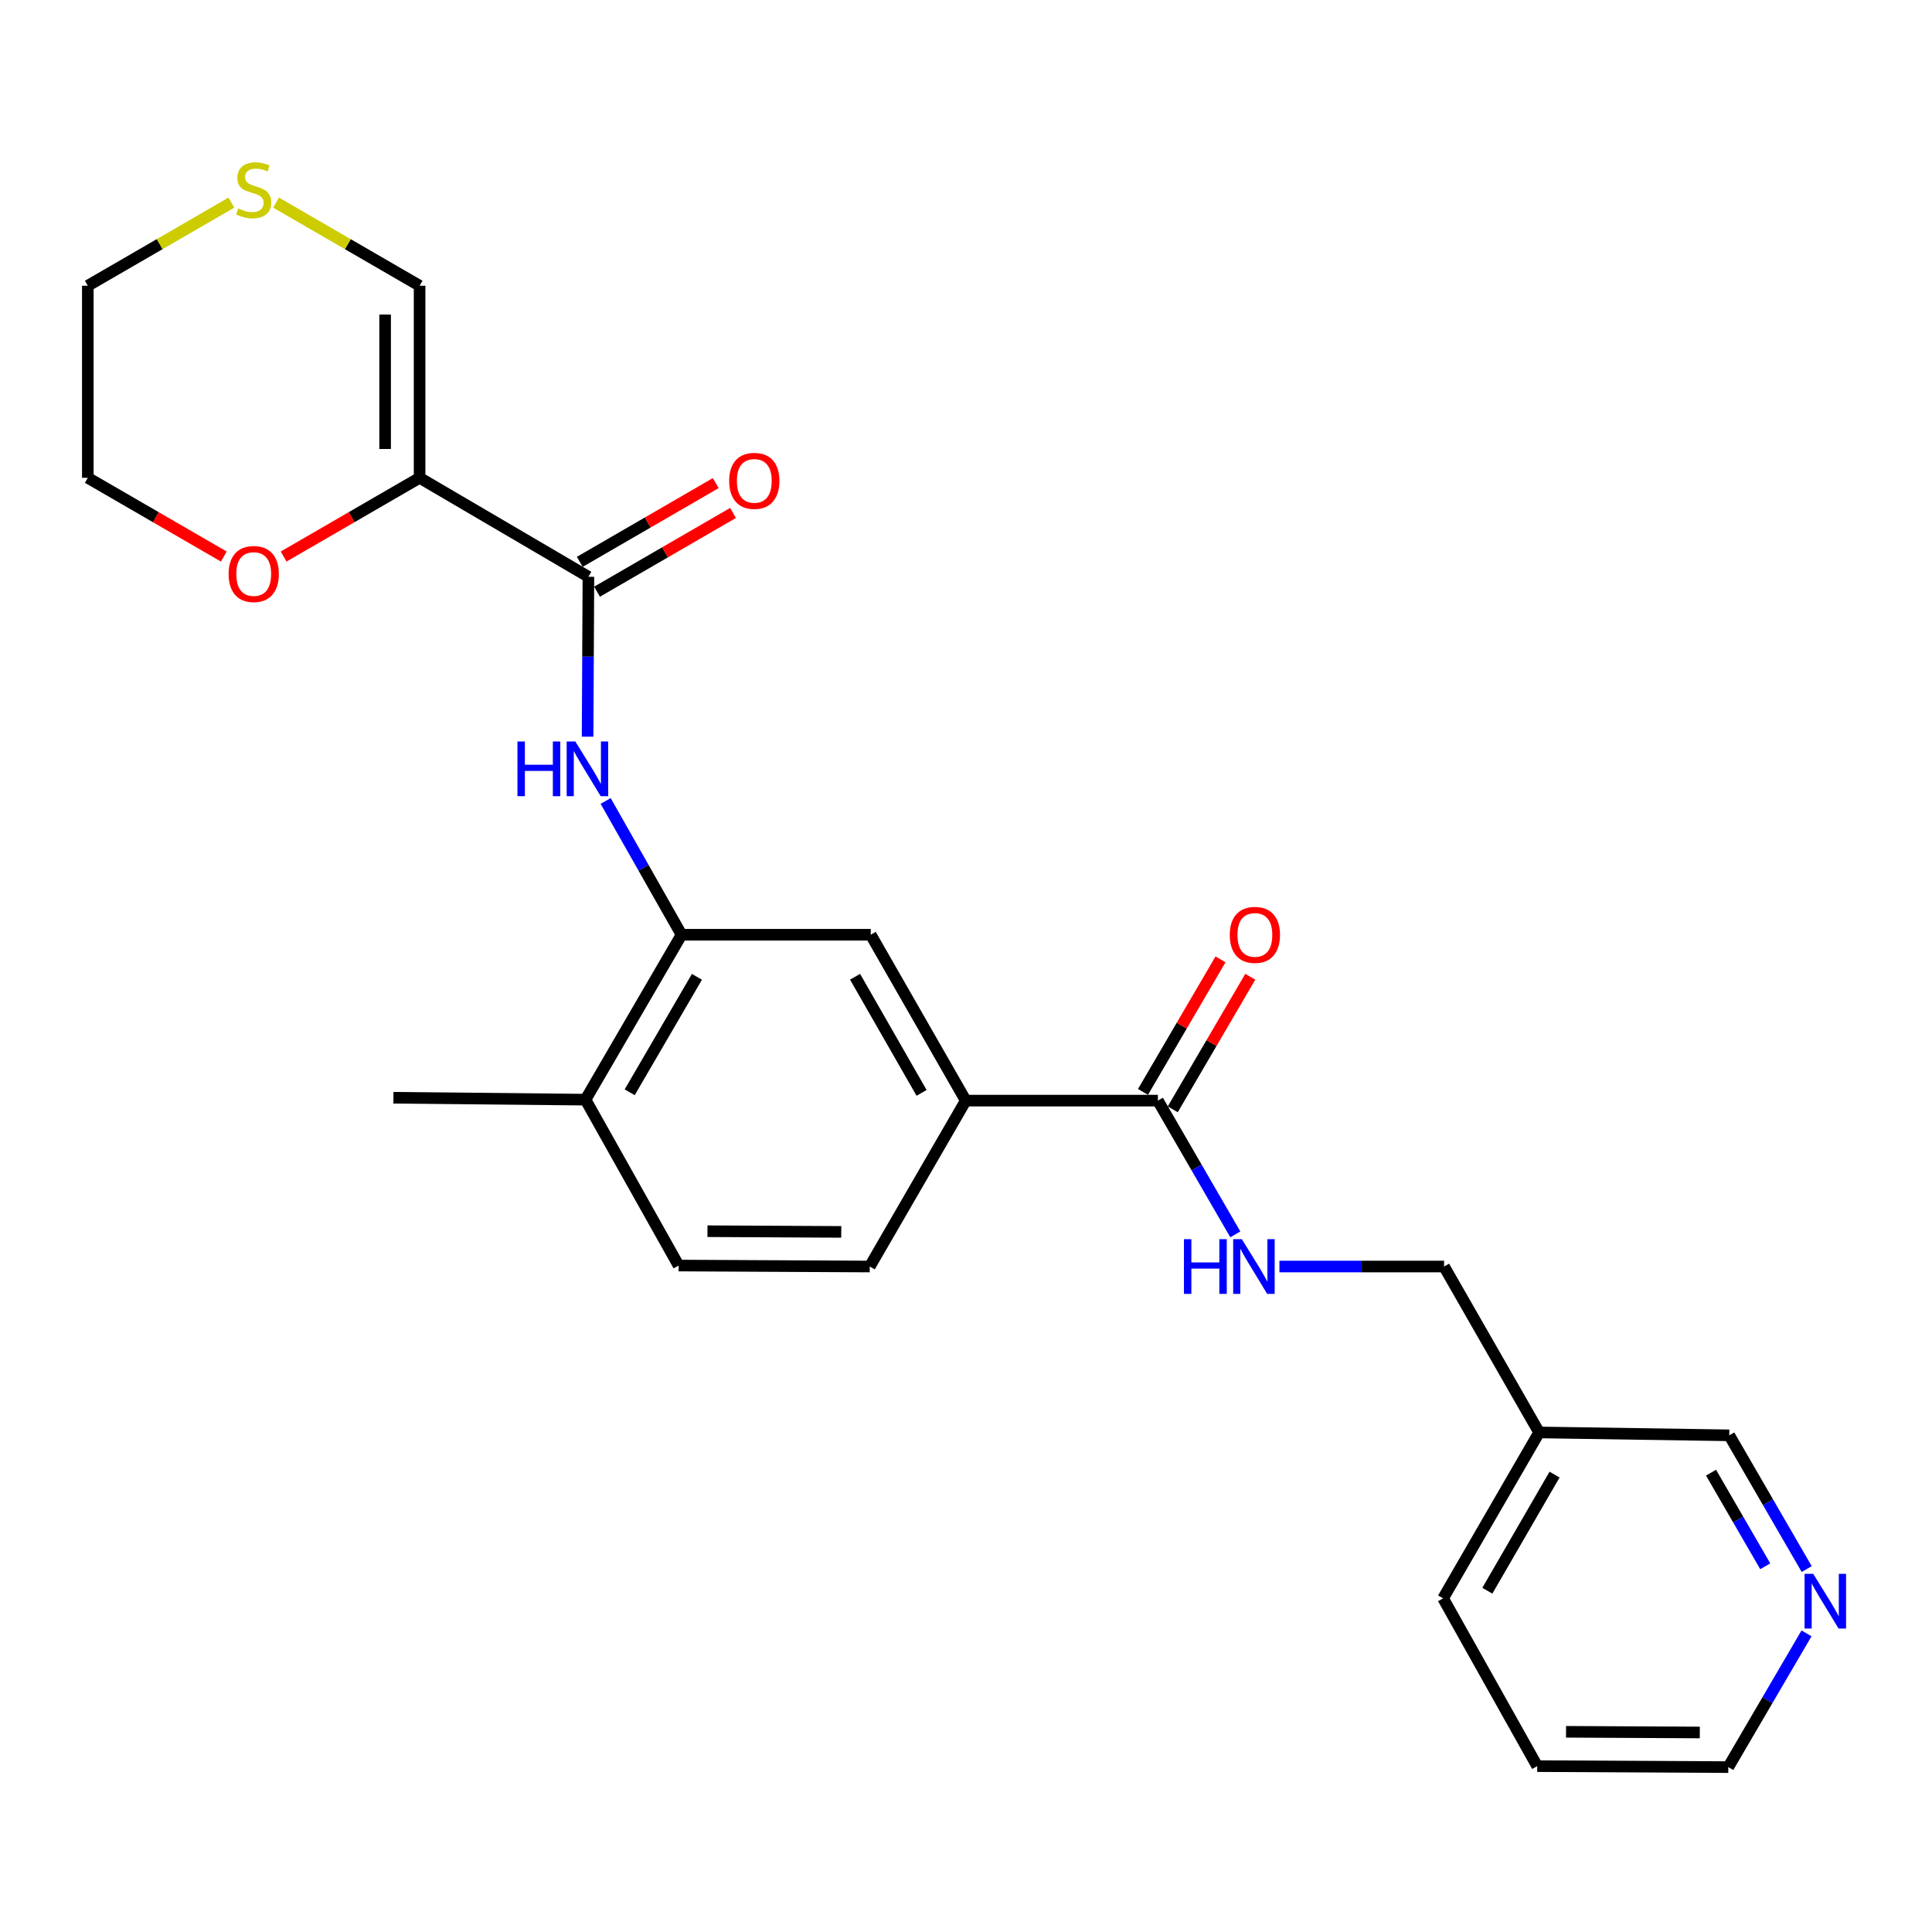 <?xml version='1.0' encoding='iso-8859-1'?>
<svg version='1.1' baseProfile='full'
              xmlns='http://www.w3.org/2000/svg'
                      xmlns:rdkit='http://www.rdkit.org/xml'
                      xmlns:xlink='http://www.w3.org/1999/xlink'
                  xml:space='preserve'
width='1000px' height='1000px' viewBox='0 0 1000 1000'>
<!-- END OF HEADER -->
<rect style='opacity:1.0;fill:#FFFFFF;stroke:none' width='1000' height='1000' x='0' y='0'> </rect>
<path class='bond-0' d='M 217.183,247.312 L 304.56,298.536' style='fill:none;fill-rule:evenodd;stroke:#000000;stroke-width:6px;stroke-linecap:butt;stroke-linejoin:miter;stroke-opacity:1' />
<path class='bond-7' d='M 217.183,247.312 L 217.183,147.898' style='fill:none;fill-rule:evenodd;stroke:#000000;stroke-width:6px;stroke-linecap:butt;stroke-linejoin:miter;stroke-opacity:1' />
<path class='bond-7' d='M 199.335,232.4 L 199.335,162.81' style='fill:none;fill-rule:evenodd;stroke:#000000;stroke-width:6px;stroke-linecap:butt;stroke-linejoin:miter;stroke-opacity:1' />
<path class='bond-8' d='M 217.183,247.312 L 181.994,267.688' style='fill:none;fill-rule:evenodd;stroke:#000000;stroke-width:6px;stroke-linecap:butt;stroke-linejoin:miter;stroke-opacity:1' />
<path class='bond-8' d='M 181.994,267.688 L 146.804,288.065' style='fill:none;fill-rule:evenodd;stroke:#FF0000;stroke-width:6px;stroke-linecap:butt;stroke-linejoin:miter;stroke-opacity:1' />
<path class='bond-1' d='M 304.56,298.536 L 304.35,339.921' style='fill:none;fill-rule:evenodd;stroke:#000000;stroke-width:6px;stroke-linecap:butt;stroke-linejoin:miter;stroke-opacity:1' />
<path class='bond-1' d='M 304.35,339.921 L 304.139,381.305' style='fill:none;fill-rule:evenodd;stroke:#0000FF;stroke-width:6px;stroke-linecap:butt;stroke-linejoin:miter;stroke-opacity:1' />
<path class='bond-11' d='M 309.032,306.259 L 344.221,285.882' style='fill:none;fill-rule:evenodd;stroke:#000000;stroke-width:6px;stroke-linecap:butt;stroke-linejoin:miter;stroke-opacity:1' />
<path class='bond-11' d='M 344.221,285.882 L 379.411,265.506' style='fill:none;fill-rule:evenodd;stroke:#FF0000;stroke-width:6px;stroke-linecap:butt;stroke-linejoin:miter;stroke-opacity:1' />
<path class='bond-11' d='M 300.088,290.813 L 335.278,270.437' style='fill:none;fill-rule:evenodd;stroke:#000000;stroke-width:6px;stroke-linecap:butt;stroke-linejoin:miter;stroke-opacity:1' />
<path class='bond-11' d='M 335.278,270.437 L 370.467,250.06' style='fill:none;fill-rule:evenodd;stroke:#FF0000;stroke-width:6px;stroke-linecap:butt;stroke-linejoin:miter;stroke-opacity:1' />
<path class='bond-2' d='M 313.486,414.578 L 333.123,449.199' style='fill:none;fill-rule:evenodd;stroke:#0000FF;stroke-width:6px;stroke-linecap:butt;stroke-linejoin:miter;stroke-opacity:1' />
<path class='bond-2' d='M 333.123,449.199 L 352.76,483.82' style='fill:none;fill-rule:evenodd;stroke:#000000;stroke-width:6px;stroke-linecap:butt;stroke-linejoin:miter;stroke-opacity:1' />
<path class='bond-5' d='M 352.76,483.82 L 450.687,483.82' style='fill:none;fill-rule:evenodd;stroke:#000000;stroke-width:6px;stroke-linecap:butt;stroke-linejoin:miter;stroke-opacity:1' />
<path class='bond-10' d='M 352.76,483.82 L 303.053,569.183' style='fill:none;fill-rule:evenodd;stroke:#000000;stroke-width:6px;stroke-linecap:butt;stroke-linejoin:miter;stroke-opacity:1' />
<path class='bond-10' d='M 360.728,505.606 L 325.933,565.36' style='fill:none;fill-rule:evenodd;stroke:#000000;stroke-width:6px;stroke-linecap:butt;stroke-linejoin:miter;stroke-opacity:1' />
<path class='bond-3' d='M 599.312,569.679 L 499.878,569.679' style='fill:none;fill-rule:evenodd;stroke:#000000;stroke-width:6px;stroke-linecap:butt;stroke-linejoin:miter;stroke-opacity:1' />
<path class='bond-6' d='M 599.312,569.679 L 619.353,604.294' style='fill:none;fill-rule:evenodd;stroke:#000000;stroke-width:6px;stroke-linecap:butt;stroke-linejoin:miter;stroke-opacity:1' />
<path class='bond-6' d='M 619.353,604.294 L 639.395,638.908' style='fill:none;fill-rule:evenodd;stroke:#0000FF;stroke-width:6px;stroke-linecap:butt;stroke-linejoin:miter;stroke-opacity:1' />
<path class='bond-12' d='M 607.016,574.184 L 627.079,539.878' style='fill:none;fill-rule:evenodd;stroke:#000000;stroke-width:6px;stroke-linecap:butt;stroke-linejoin:miter;stroke-opacity:1' />
<path class='bond-12' d='M 627.079,539.878 L 647.142,505.571' style='fill:none;fill-rule:evenodd;stroke:#FF0000;stroke-width:6px;stroke-linecap:butt;stroke-linejoin:miter;stroke-opacity:1' />
<path class='bond-12' d='M 591.609,565.174 L 611.672,530.868' style='fill:none;fill-rule:evenodd;stroke:#000000;stroke-width:6px;stroke-linecap:butt;stroke-linejoin:miter;stroke-opacity:1' />
<path class='bond-12' d='M 611.672,530.868 L 631.735,496.561' style='fill:none;fill-rule:evenodd;stroke:#FF0000;stroke-width:6px;stroke-linecap:butt;stroke-linejoin:miter;stroke-opacity:1' />
<path class='bond-4' d='M 499.878,569.679 L 450.687,483.82' style='fill:none;fill-rule:evenodd;stroke:#000000;stroke-width:6px;stroke-linecap:butt;stroke-linejoin:miter;stroke-opacity:1' />
<path class='bond-4' d='M 477.013,565.673 L 442.579,505.571' style='fill:none;fill-rule:evenodd;stroke:#000000;stroke-width:6px;stroke-linecap:butt;stroke-linejoin:miter;stroke-opacity:1' />
<path class='bond-26' d='M 499.878,569.679 L 450.181,655.549' style='fill:none;fill-rule:evenodd;stroke:#000000;stroke-width:6px;stroke-linecap:butt;stroke-linejoin:miter;stroke-opacity:1' />
<path class='bond-17' d='M 662.23,655.549 L 704.841,655.549' style='fill:none;fill-rule:evenodd;stroke:#0000FF;stroke-width:6px;stroke-linecap:butt;stroke-linejoin:miter;stroke-opacity:1' />
<path class='bond-17' d='M 704.841,655.549 L 747.452,655.549' style='fill:none;fill-rule:evenodd;stroke:#000000;stroke-width:6px;stroke-linecap:butt;stroke-linejoin:miter;stroke-opacity:1' />
<path class='bond-9' d='M 217.183,147.898 L 180.034,126.386' style='fill:none;fill-rule:evenodd;stroke:#000000;stroke-width:6px;stroke-linecap:butt;stroke-linejoin:miter;stroke-opacity:1' />
<path class='bond-9' d='M 180.034,126.386 L 142.884,104.875' style='fill:none;fill-rule:evenodd;stroke:#CCCC00;stroke-width:6px;stroke-linecap:butt;stroke-linejoin:miter;stroke-opacity:1' />
<path class='bond-20' d='M 115.843,288.066 L 80.649,267.689' style='fill:none;fill-rule:evenodd;stroke:#FF0000;stroke-width:6px;stroke-linecap:butt;stroke-linejoin:miter;stroke-opacity:1' />
<path class='bond-20' d='M 80.649,267.689 L 45.455,247.312' style='fill:none;fill-rule:evenodd;stroke:#000000;stroke-width:6px;stroke-linecap:butt;stroke-linejoin:miter;stroke-opacity:1' />
<path class='bond-25' d='M 119.763,104.874 L 82.609,126.386' style='fill:none;fill-rule:evenodd;stroke:#CCCC00;stroke-width:6px;stroke-linecap:butt;stroke-linejoin:miter;stroke-opacity:1' />
<path class='bond-25' d='M 82.609,126.386 L 45.455,147.898' style='fill:none;fill-rule:evenodd;stroke:#000000;stroke-width:6px;stroke-linecap:butt;stroke-linejoin:miter;stroke-opacity:1' />
<path class='bond-15' d='M 303.053,569.183 L 351.253,655.043' style='fill:none;fill-rule:evenodd;stroke:#000000;stroke-width:6px;stroke-linecap:butt;stroke-linejoin:miter;stroke-opacity:1' />
<path class='bond-22' d='M 303.053,569.183 L 203.639,568.192' style='fill:none;fill-rule:evenodd;stroke:#000000;stroke-width:6px;stroke-linecap:butt;stroke-linejoin:miter;stroke-opacity:1' />
<path class='bond-13' d='M 935.147,812.144 L 915.107,777.535' style='fill:none;fill-rule:evenodd;stroke:#0000FF;stroke-width:6px;stroke-linecap:butt;stroke-linejoin:miter;stroke-opacity:1' />
<path class='bond-13' d='M 915.107,777.535 L 895.066,742.925' style='fill:none;fill-rule:evenodd;stroke:#000000;stroke-width:6px;stroke-linecap:butt;stroke-linejoin:miter;stroke-opacity:1' />
<path class='bond-13' d='M 913.69,810.705 L 899.661,786.479' style='fill:none;fill-rule:evenodd;stroke:#0000FF;stroke-width:6px;stroke-linecap:butt;stroke-linejoin:miter;stroke-opacity:1' />
<path class='bond-13' d='M 899.661,786.479 L 885.633,762.252' style='fill:none;fill-rule:evenodd;stroke:#000000;stroke-width:6px;stroke-linecap:butt;stroke-linejoin:miter;stroke-opacity:1' />
<path class='bond-27' d='M 935.047,845.432 L 914.803,880.043' style='fill:none;fill-rule:evenodd;stroke:#0000FF;stroke-width:6px;stroke-linecap:butt;stroke-linejoin:miter;stroke-opacity:1' />
<path class='bond-27' d='M 914.803,880.043 L 894.56,914.654' style='fill:none;fill-rule:evenodd;stroke:#000000;stroke-width:6px;stroke-linecap:butt;stroke-linejoin:miter;stroke-opacity:1' />
<path class='bond-14' d='M 450.181,655.549 L 351.253,655.043' style='fill:none;fill-rule:evenodd;stroke:#000000;stroke-width:6px;stroke-linecap:butt;stroke-linejoin:miter;stroke-opacity:1' />
<path class='bond-14' d='M 435.433,637.625 L 366.183,637.271' style='fill:none;fill-rule:evenodd;stroke:#000000;stroke-width:6px;stroke-linecap:butt;stroke-linejoin:miter;stroke-opacity:1' />
<path class='bond-16' d='M 796.643,741.428 L 747.452,655.549' style='fill:none;fill-rule:evenodd;stroke:#000000;stroke-width:6px;stroke-linecap:butt;stroke-linejoin:miter;stroke-opacity:1' />
<path class='bond-18' d='M 796.643,741.428 L 895.066,742.925' style='fill:none;fill-rule:evenodd;stroke:#000000;stroke-width:6px;stroke-linecap:butt;stroke-linejoin:miter;stroke-opacity:1' />
<path class='bond-23' d='M 796.643,741.428 L 746.946,827.297' style='fill:none;fill-rule:evenodd;stroke:#000000;stroke-width:6px;stroke-linecap:butt;stroke-linejoin:miter;stroke-opacity:1' />
<path class='bond-23' d='M 804.636,763.249 L 769.848,823.357' style='fill:none;fill-rule:evenodd;stroke:#000000;stroke-width:6px;stroke-linecap:butt;stroke-linejoin:miter;stroke-opacity:1' />
<path class='bond-19' d='M 45.455,147.898 L 45.455,247.312' style='fill:none;fill-rule:evenodd;stroke:#000000;stroke-width:6px;stroke-linecap:butt;stroke-linejoin:miter;stroke-opacity:1' />
<path class='bond-21' d='M 894.56,914.654 L 795.652,914.148' style='fill:none;fill-rule:evenodd;stroke:#000000;stroke-width:6px;stroke-linecap:butt;stroke-linejoin:miter;stroke-opacity:1' />
<path class='bond-21' d='M 879.815,896.73 L 810.579,896.376' style='fill:none;fill-rule:evenodd;stroke:#000000;stroke-width:6px;stroke-linecap:butt;stroke-linejoin:miter;stroke-opacity:1' />
<path class='bond-24' d='M 746.946,827.297 L 795.652,914.148' style='fill:none;fill-rule:evenodd;stroke:#000000;stroke-width:6px;stroke-linecap:butt;stroke-linejoin:miter;stroke-opacity:1' />
<path  class='atom-2' d='M 267.834 383.79
L 271.674 383.79
L 271.674 395.83
L 286.154 395.83
L 286.154 383.79
L 289.994 383.79
L 289.994 412.11
L 286.154 412.11
L 286.154 399.03
L 271.674 399.03
L 271.674 412.11
L 267.834 412.11
L 267.834 383.79
' fill='#0000FF'/>
<path  class='atom-2' d='M 297.794 383.79
L 307.074 398.79
Q 307.994 400.27, 309.474 402.95
Q 310.954 405.63, 311.034 405.79
L 311.034 383.79
L 314.794 383.79
L 314.794 412.11
L 310.914 412.11
L 300.954 395.71
Q 299.794 393.79, 298.554 391.59
Q 297.354 389.39, 296.994 388.71
L 296.994 412.11
L 293.314 412.11
L 293.314 383.79
L 297.794 383.79
' fill='#0000FF'/>
<path  class='atom-7' d='M 612.809 641.389
L 616.649 641.389
L 616.649 653.429
L 631.129 653.429
L 631.129 641.389
L 634.969 641.389
L 634.969 669.709
L 631.129 669.709
L 631.129 656.629
L 616.649 656.629
L 616.649 669.709
L 612.809 669.709
L 612.809 641.389
' fill='#0000FF'/>
<path  class='atom-7' d='M 642.769 641.389
L 652.049 656.389
Q 652.969 657.869, 654.449 660.549
Q 655.929 663.229, 656.009 663.389
L 656.009 641.389
L 659.769 641.389
L 659.769 669.709
L 655.889 669.709
L 645.929 653.309
Q 644.769 651.389, 643.529 649.189
Q 642.329 646.989, 641.969 646.309
L 641.969 669.709
L 638.289 669.709
L 638.289 641.389
L 642.769 641.389
' fill='#0000FF'/>
<path  class='atom-9' d='M 118.324 297.109
Q 118.324 290.309, 121.684 286.509
Q 125.044 282.709, 131.324 282.709
Q 137.604 282.709, 140.964 286.509
Q 144.324 290.309, 144.324 297.109
Q 144.324 303.989, 140.924 307.909
Q 137.524 311.789, 131.324 311.789
Q 125.084 311.789, 121.684 307.909
Q 118.324 304.029, 118.324 297.109
M 131.324 308.589
Q 135.644 308.589, 137.964 305.709
Q 140.324 302.789, 140.324 297.109
Q 140.324 291.549, 137.964 288.749
Q 135.644 285.909, 131.324 285.909
Q 127.004 285.909, 124.644 288.709
Q 122.324 291.509, 122.324 297.109
Q 122.324 302.829, 124.644 305.709
Q 127.004 308.589, 131.324 308.589
' fill='#FF0000'/>
<path  class='atom-10' d='M 123.324 107.901
Q 123.644 108.021, 124.964 108.581
Q 126.284 109.141, 127.724 109.501
Q 129.204 109.821, 130.644 109.821
Q 133.324 109.821, 134.884 108.541
Q 136.444 107.221, 136.444 104.941
Q 136.444 103.381, 135.644 102.421
Q 134.884 101.461, 133.684 100.941
Q 132.484 100.421, 130.484 99.821
Q 127.964 99.061, 126.444 98.341
Q 124.964 97.621, 123.884 96.101
Q 122.844 94.581, 122.844 92.021
Q 122.844 88.461, 125.244 86.261
Q 127.684 84.061, 132.484 84.061
Q 135.764 84.061, 139.484 85.621
L 138.564 88.701
Q 135.164 87.301, 132.604 87.301
Q 129.844 87.301, 128.324 88.461
Q 126.804 89.581, 126.844 91.541
Q 126.844 93.061, 127.604 93.981
Q 128.404 94.901, 129.524 95.421
Q 130.684 95.941, 132.604 96.541
Q 135.164 97.341, 136.684 98.141
Q 138.204 98.941, 139.284 100.581
Q 140.404 102.181, 140.404 104.941
Q 140.404 108.861, 137.764 110.981
Q 135.164 113.061, 130.804 113.061
Q 128.284 113.061, 126.364 112.501
Q 124.484 111.981, 122.244 111.061
L 123.324 107.901
' fill='#CCCC00'/>
<path  class='atom-12' d='M 377.42 248.899
Q 377.42 242.099, 380.78 238.299
Q 384.14 234.499, 390.42 234.499
Q 396.7 234.499, 400.06 238.299
Q 403.42 242.099, 403.42 248.899
Q 403.42 255.779, 400.02 259.699
Q 396.62 263.579, 390.42 263.579
Q 384.18 263.579, 380.78 259.699
Q 377.42 255.819, 377.42 248.899
M 390.42 260.379
Q 394.74 260.379, 397.06 257.499
Q 399.42 254.579, 399.42 248.899
Q 399.42 243.339, 397.06 240.539
Q 394.74 237.699, 390.42 237.699
Q 386.1 237.699, 383.74 240.499
Q 381.42 243.299, 381.42 248.899
Q 381.42 254.619, 383.74 257.499
Q 386.1 260.379, 390.42 260.379
' fill='#FF0000'/>
<path  class='atom-13' d='M 636.525 483.9
Q 636.525 477.1, 639.885 473.3
Q 643.245 469.5, 649.525 469.5
Q 655.805 469.5, 659.165 473.3
Q 662.525 477.1, 662.525 483.9
Q 662.525 490.78, 659.125 494.7
Q 655.725 498.58, 649.525 498.58
Q 643.285 498.58, 639.885 494.7
Q 636.525 490.82, 636.525 483.9
M 649.525 495.38
Q 653.845 495.38, 656.165 492.5
Q 658.525 489.58, 658.525 483.9
Q 658.525 478.34, 656.165 475.54
Q 653.845 472.7, 649.525 472.7
Q 645.205 472.7, 642.845 475.5
Q 640.525 478.3, 640.525 483.9
Q 640.525 489.62, 642.845 492.5
Q 645.205 495.38, 649.525 495.38
' fill='#FF0000'/>
<path  class='atom-14' d='M 938.523 814.625
L 947.803 829.625
Q 948.723 831.105, 950.203 833.785
Q 951.683 836.465, 951.763 836.625
L 951.763 814.625
L 955.523 814.625
L 955.523 842.945
L 951.643 842.945
L 941.683 826.545
Q 940.523 824.625, 939.283 822.425
Q 938.083 820.225, 937.723 819.545
L 937.723 842.945
L 934.043 842.945
L 934.043 814.625
L 938.523 814.625
' fill='#0000FF'/>
</svg>
